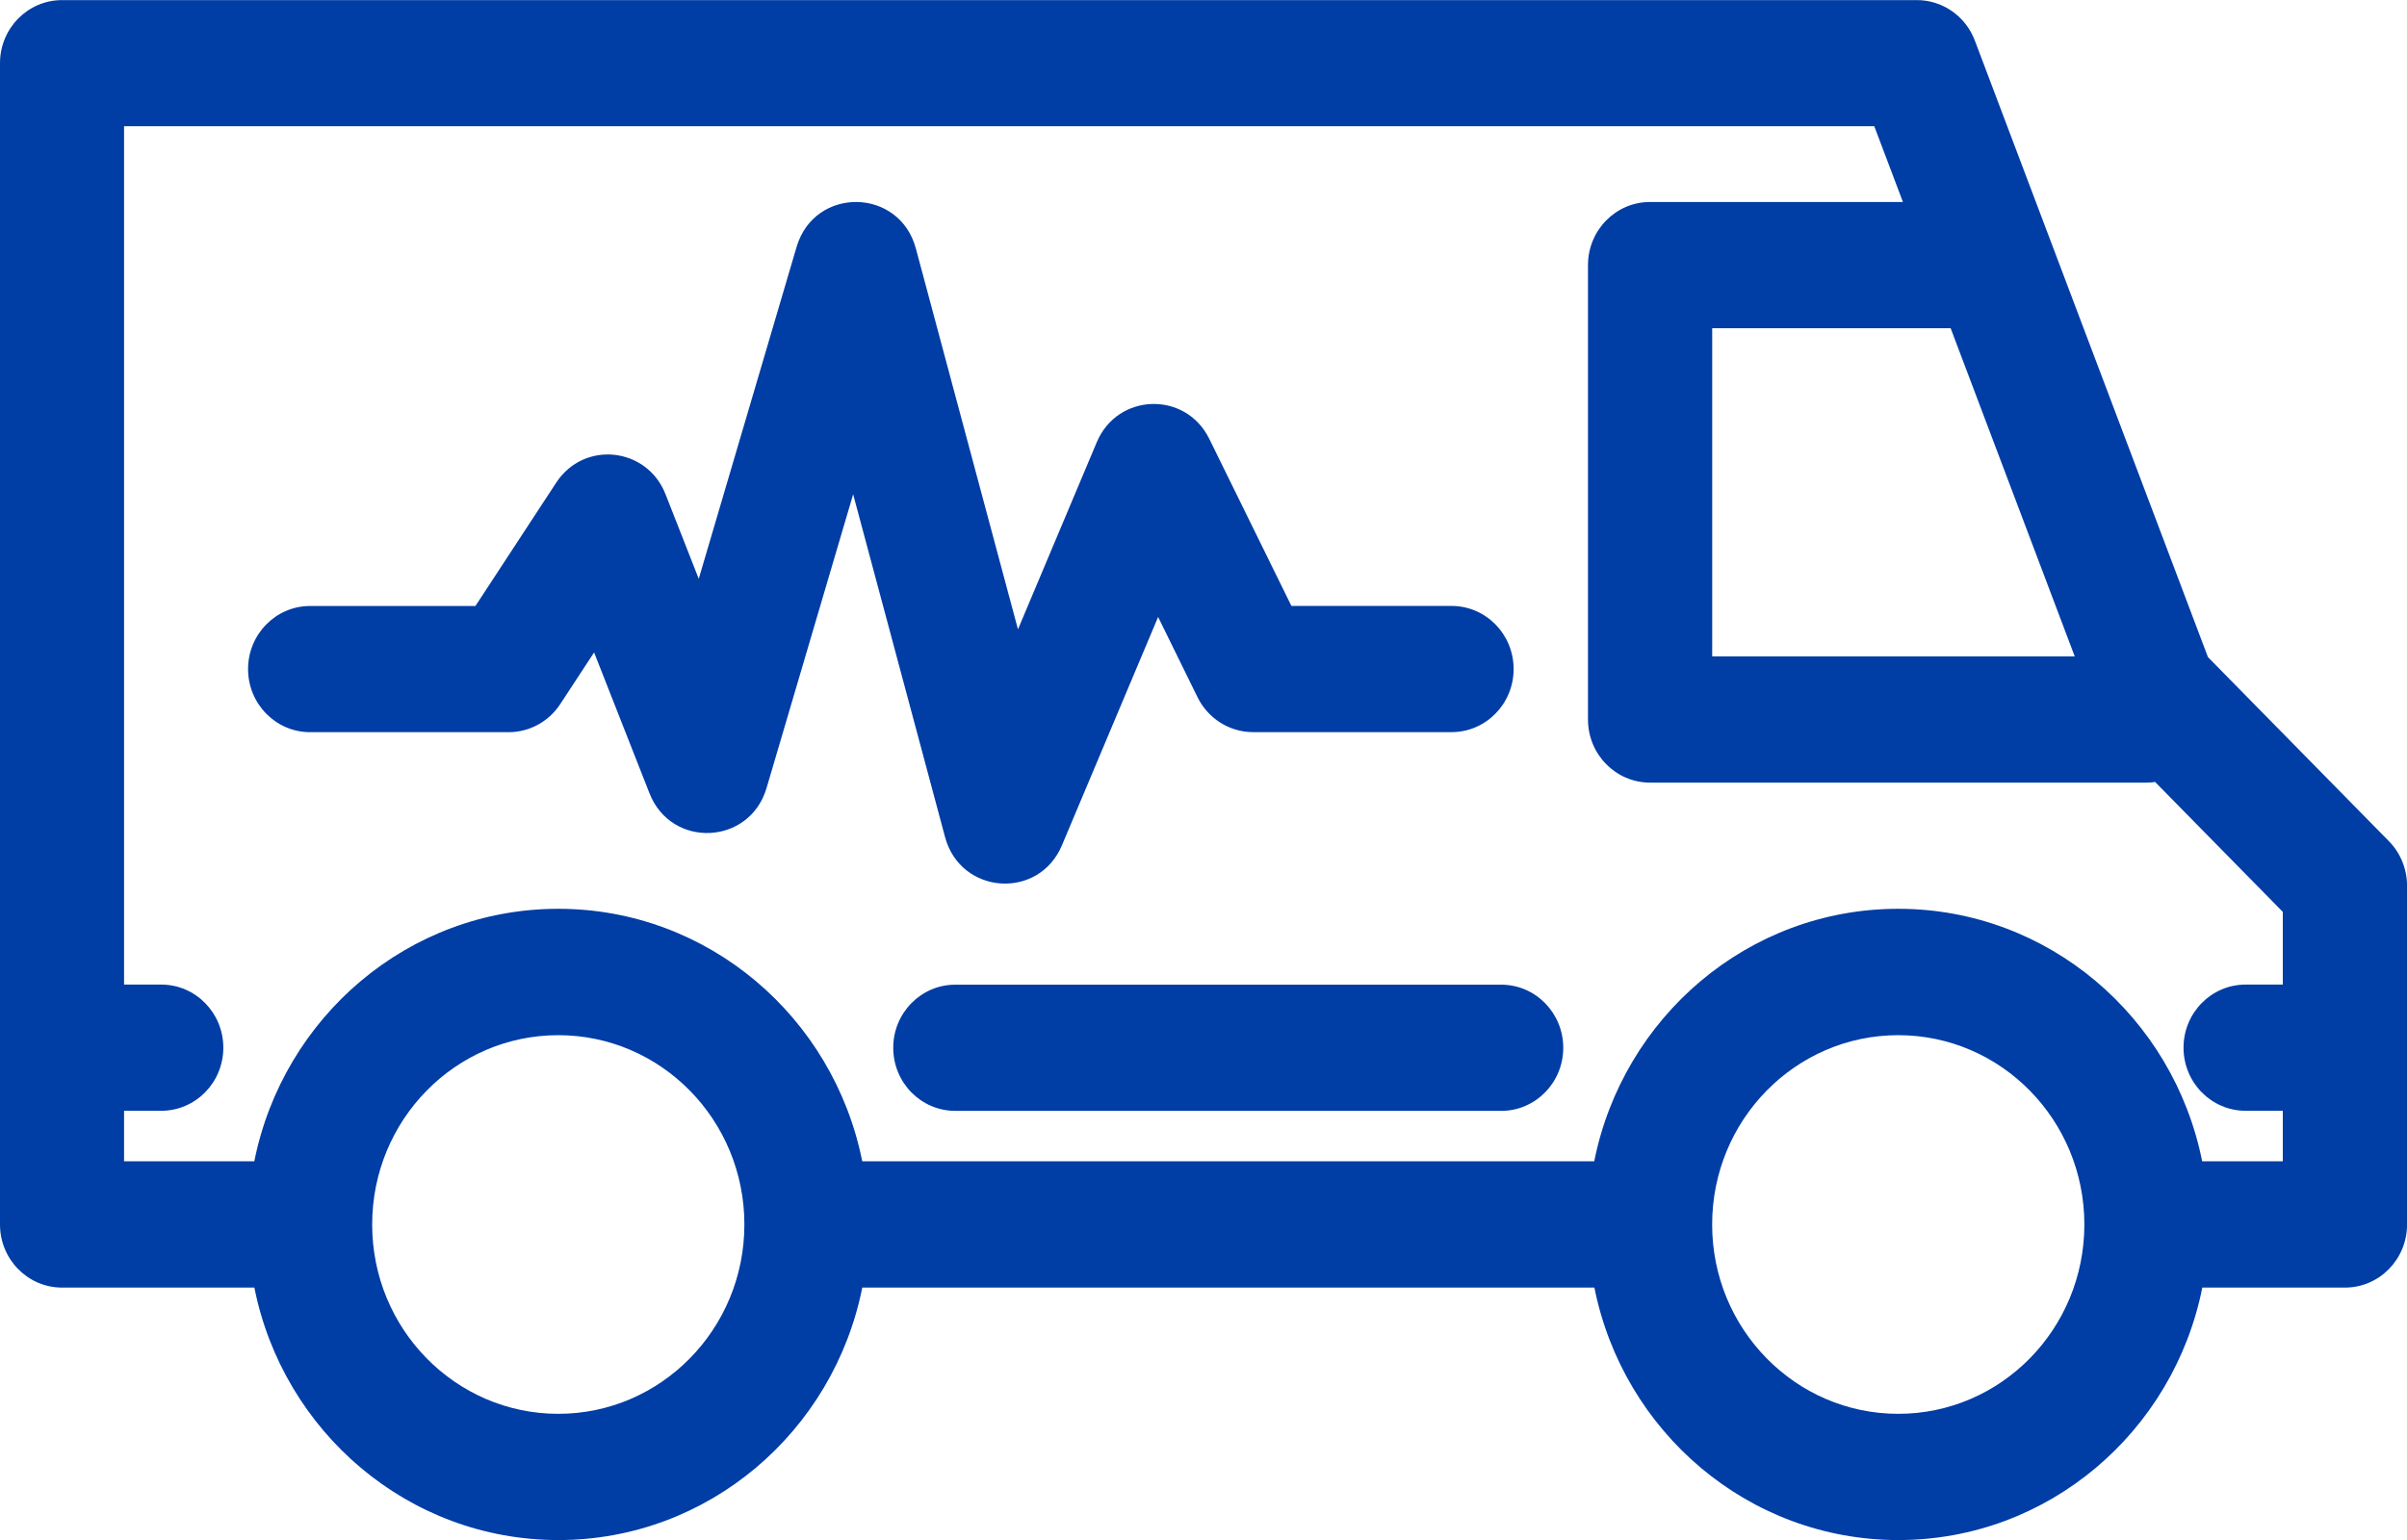 <svg height="32" viewBox="0 0 50 32" width="50" xmlns="http://www.w3.org/2000/svg"><path d="m1031.529 358.197-.595-1.574h-36.357v17.836h.773c.712 0 1.289.587 1.289 1.311s-.577 1.311-1.289 1.311h-.773v1.049h2.706c.597-2.993 3.197-5.246 6.314-5.246 3.117 0 5.717 2.253 6.314 5.246h15.206c.597-2.993 3.197-5.246 6.314-5.246s5.717 2.253 6.314 5.246h1.675v-1.049h-.773c-.712 0-1.289-.587-1.289-1.311s.577-1.311 1.289-1.311h.773v-1.511l-2.652-2.699c-.06.009-.121.013-.183.013h-10.309c-.712 0-1.289-.587-1.289-1.311v-9.443c0-.724.577-1.311 1.289-1.311zm.991 2.622c-.019.001-.037.001-.056.001h-4.897v6.82h7.531zm-7.402 19.936h-15.206c-.597 2.993-3.197 5.246-6.314 5.246-3.117 0-5.717-2.253-6.314-5.246h-3.995c-.712 0-1.289-.587-1.289-1.311v-24.131c0-.724.577-1.311 1.289-1.311h38.531c.533 0 1.011.334 1.203.841l4.842 12.811 3.759 3.825c.242.246.377.58.377.927v7.038c0 .724-.577 1.311-1.289 1.311h-2.964c-.597 2.993-3.197 5.246-6.314 5.246s-5.717-2.253-6.314-5.246zm-21.521 2.623c2.135 0 3.866-1.762 3.866-3.934s-1.731-3.934-3.866-3.934-3.866 1.762-3.866 3.934 1.731 3.934 3.866 3.934zm27.835 0c2.135 0 3.866-1.762 3.866-3.934s-1.731-3.934-3.866-3.934-3.866 1.762-3.866 3.934 1.731 3.934 3.866 3.934zm-19.588-6.295c-.712 0-1.289-.587-1.289-1.311s.577-1.311 1.289-1.311h11.34c.712 0 1.289.587 1.289 1.311s-.577 1.311-1.289 1.311zm-7.503-9.526-.703 1.073c-.239.365-.641.584-1.072.584h-4.124c-.712 0-1.289-.587-1.289-1.311s.577-1.311 1.289-1.311h3.434l1.679-2.564c.576-.879 1.883-.74 2.269.24l.691 1.759 2.032-6.895c.372-1.263 2.137-1.24 2.478.032l2.121 7.913 1.637-3.888c.432-1.026 1.846-1.069 2.337-.07l1.706 3.472h3.327c.712 0 1.289.587 1.289 1.311s-.577 1.311-1.289 1.311h-4.124c-.488 0-.934-.281-1.153-.725l-.819-1.668-1.998 4.745c-.481 1.142-2.107 1.027-2.428-.172l-1.909-7.122-1.799 6.104c-.351 1.189-1.978 1.263-2.431.11z" fill="#003da5" transform="translate(-992 -354)"/></svg>